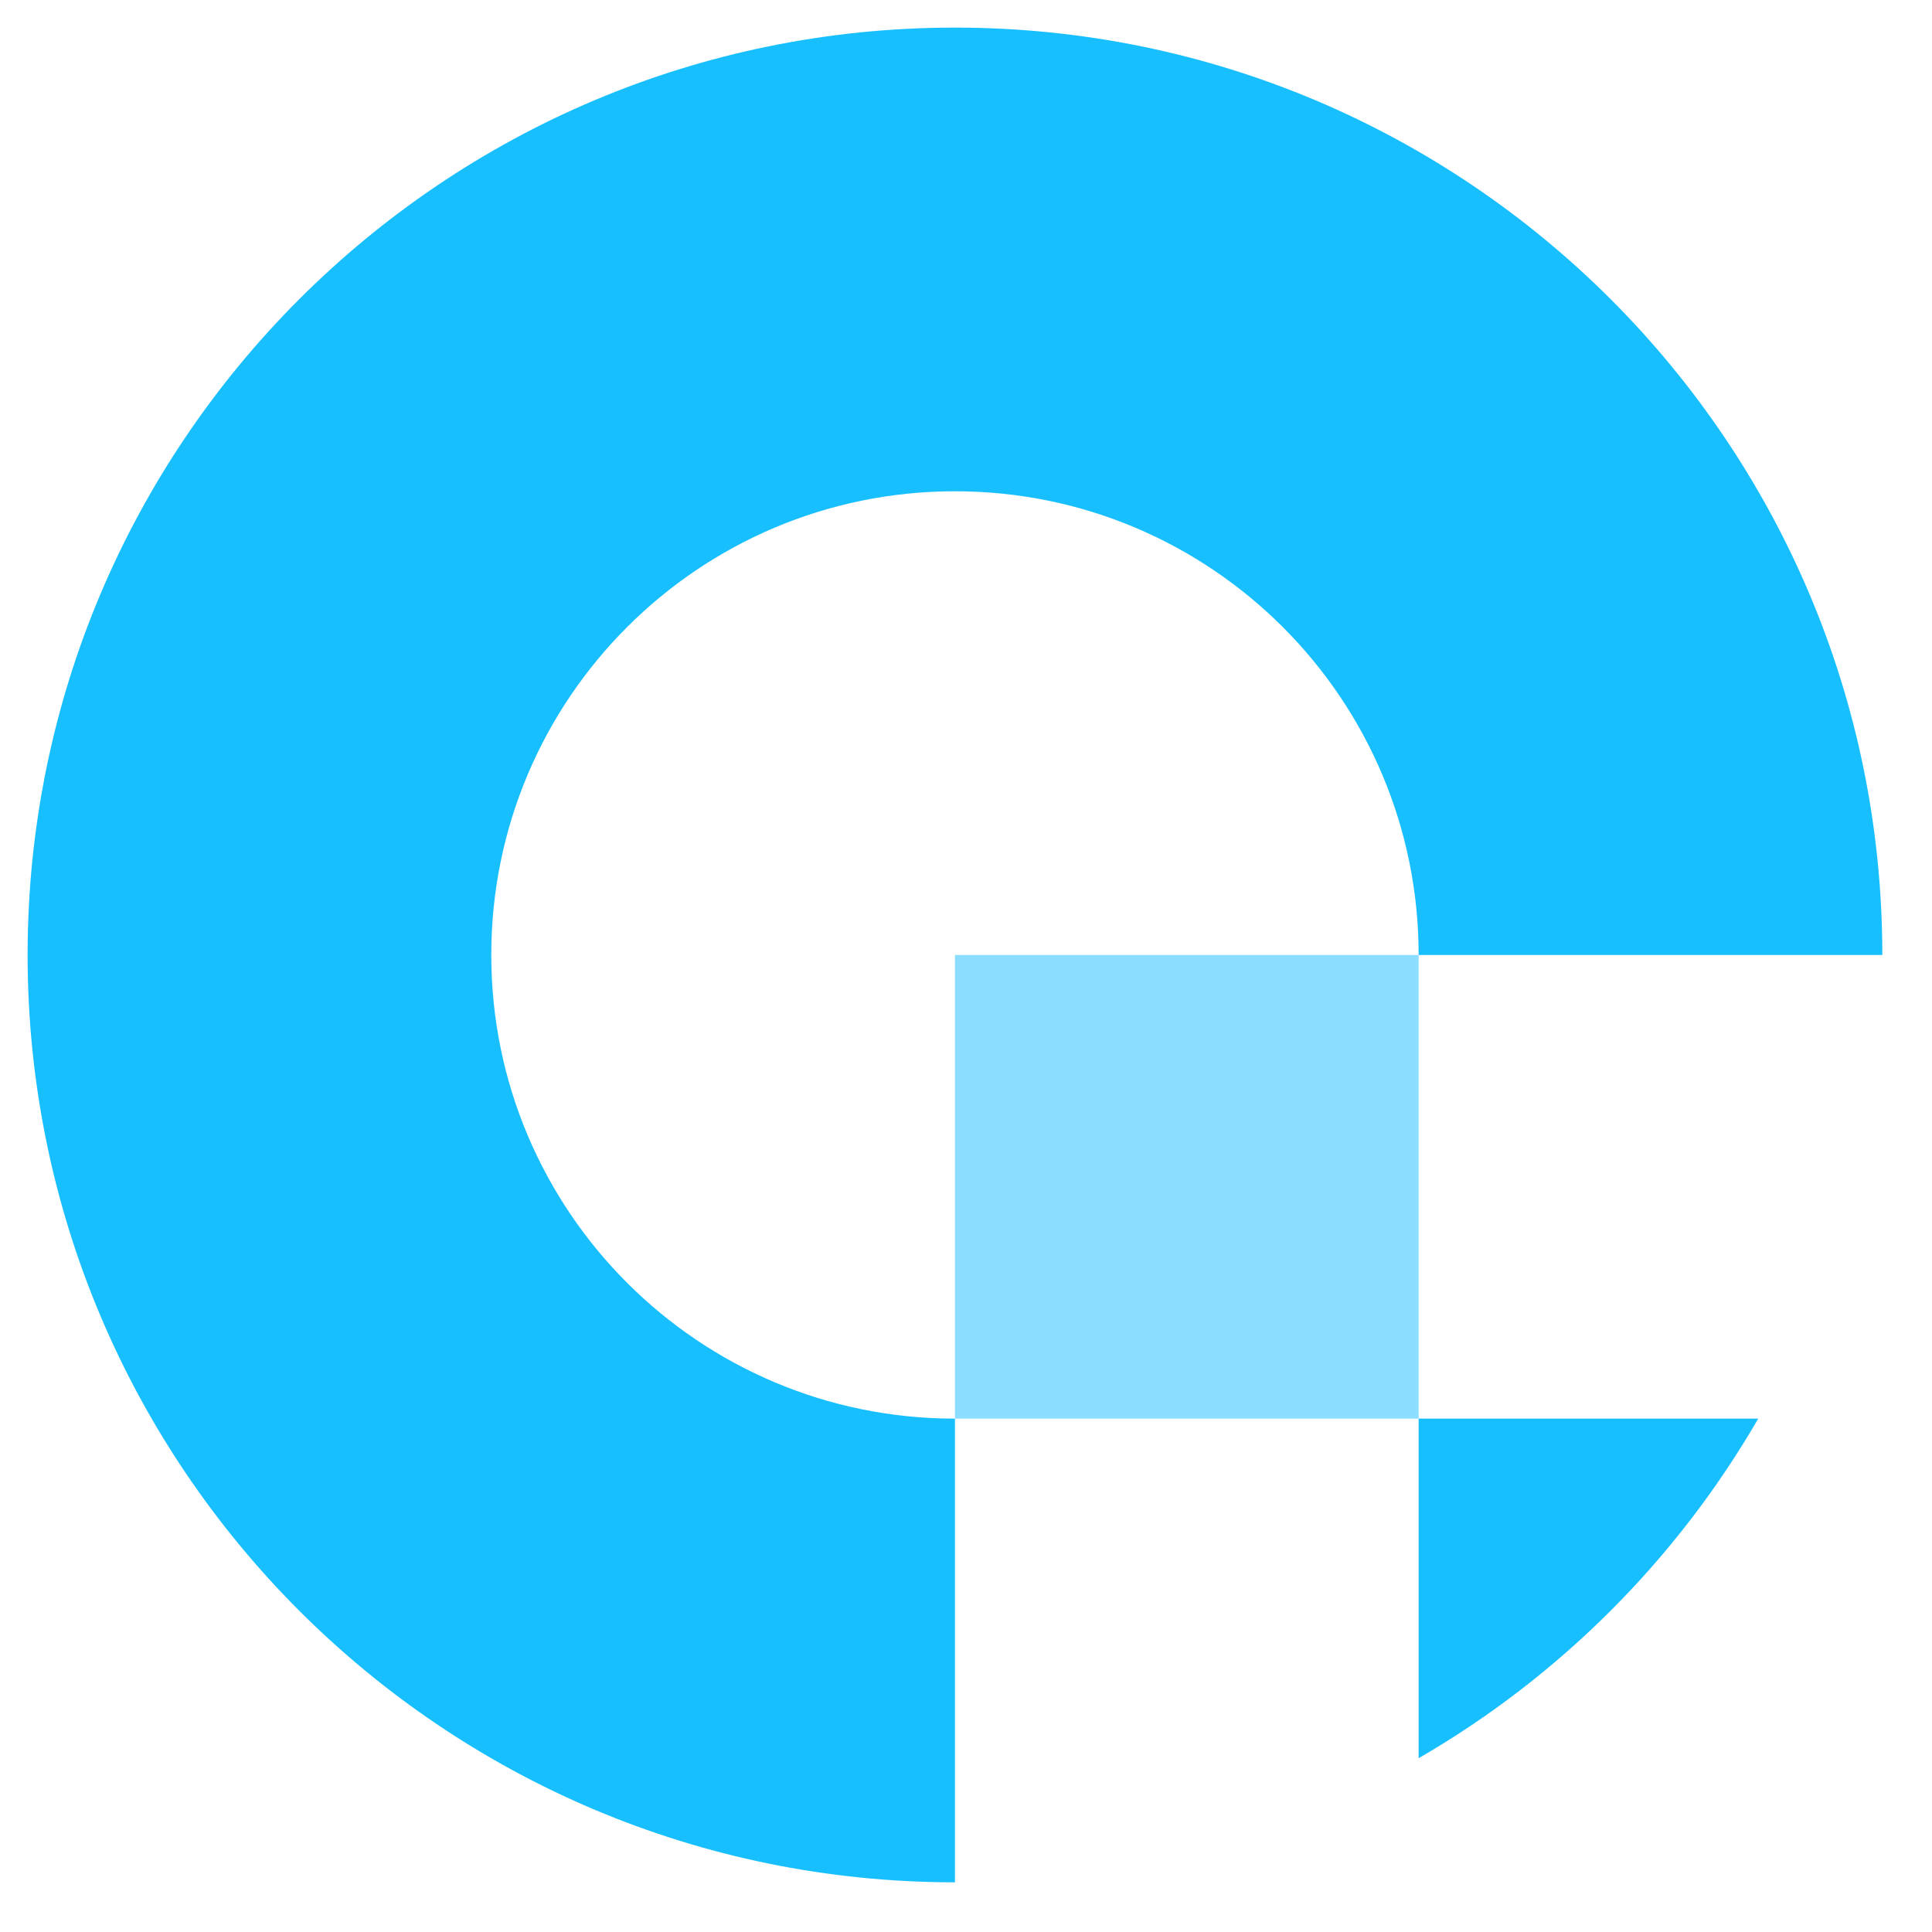 <svg width="70" height="70" viewBox="0 0 70 70" fill="none" xmlns="http://www.w3.org/2000/svg">
<path d="M17.8 34.6C17.8 25.322 25.322 17.8 34.6 17.8C43.878 17.8 51.4 25.322 51.4 34.6L68.2 34.6C68.2 16.043 53.157 1 34.6 1C16.043 1 1 16.043 1 34.6C1 53.157 16.043 68.2 34.6 68.2L34.6 51.4C25.322 51.4 17.8 43.878 17.8 34.6Z" fill="#18BFFF"/>
<path opacity="0.5" d="M34.6 34.6H51.4V51.4H34.6V34.6Z" fill="#18BFFF"/>
<path d="M63.704 51.399H51.399V63.704C56.5 60.754 60.754 56.5 63.704 51.399Z" fill="#18BFFF"/>
</svg>
